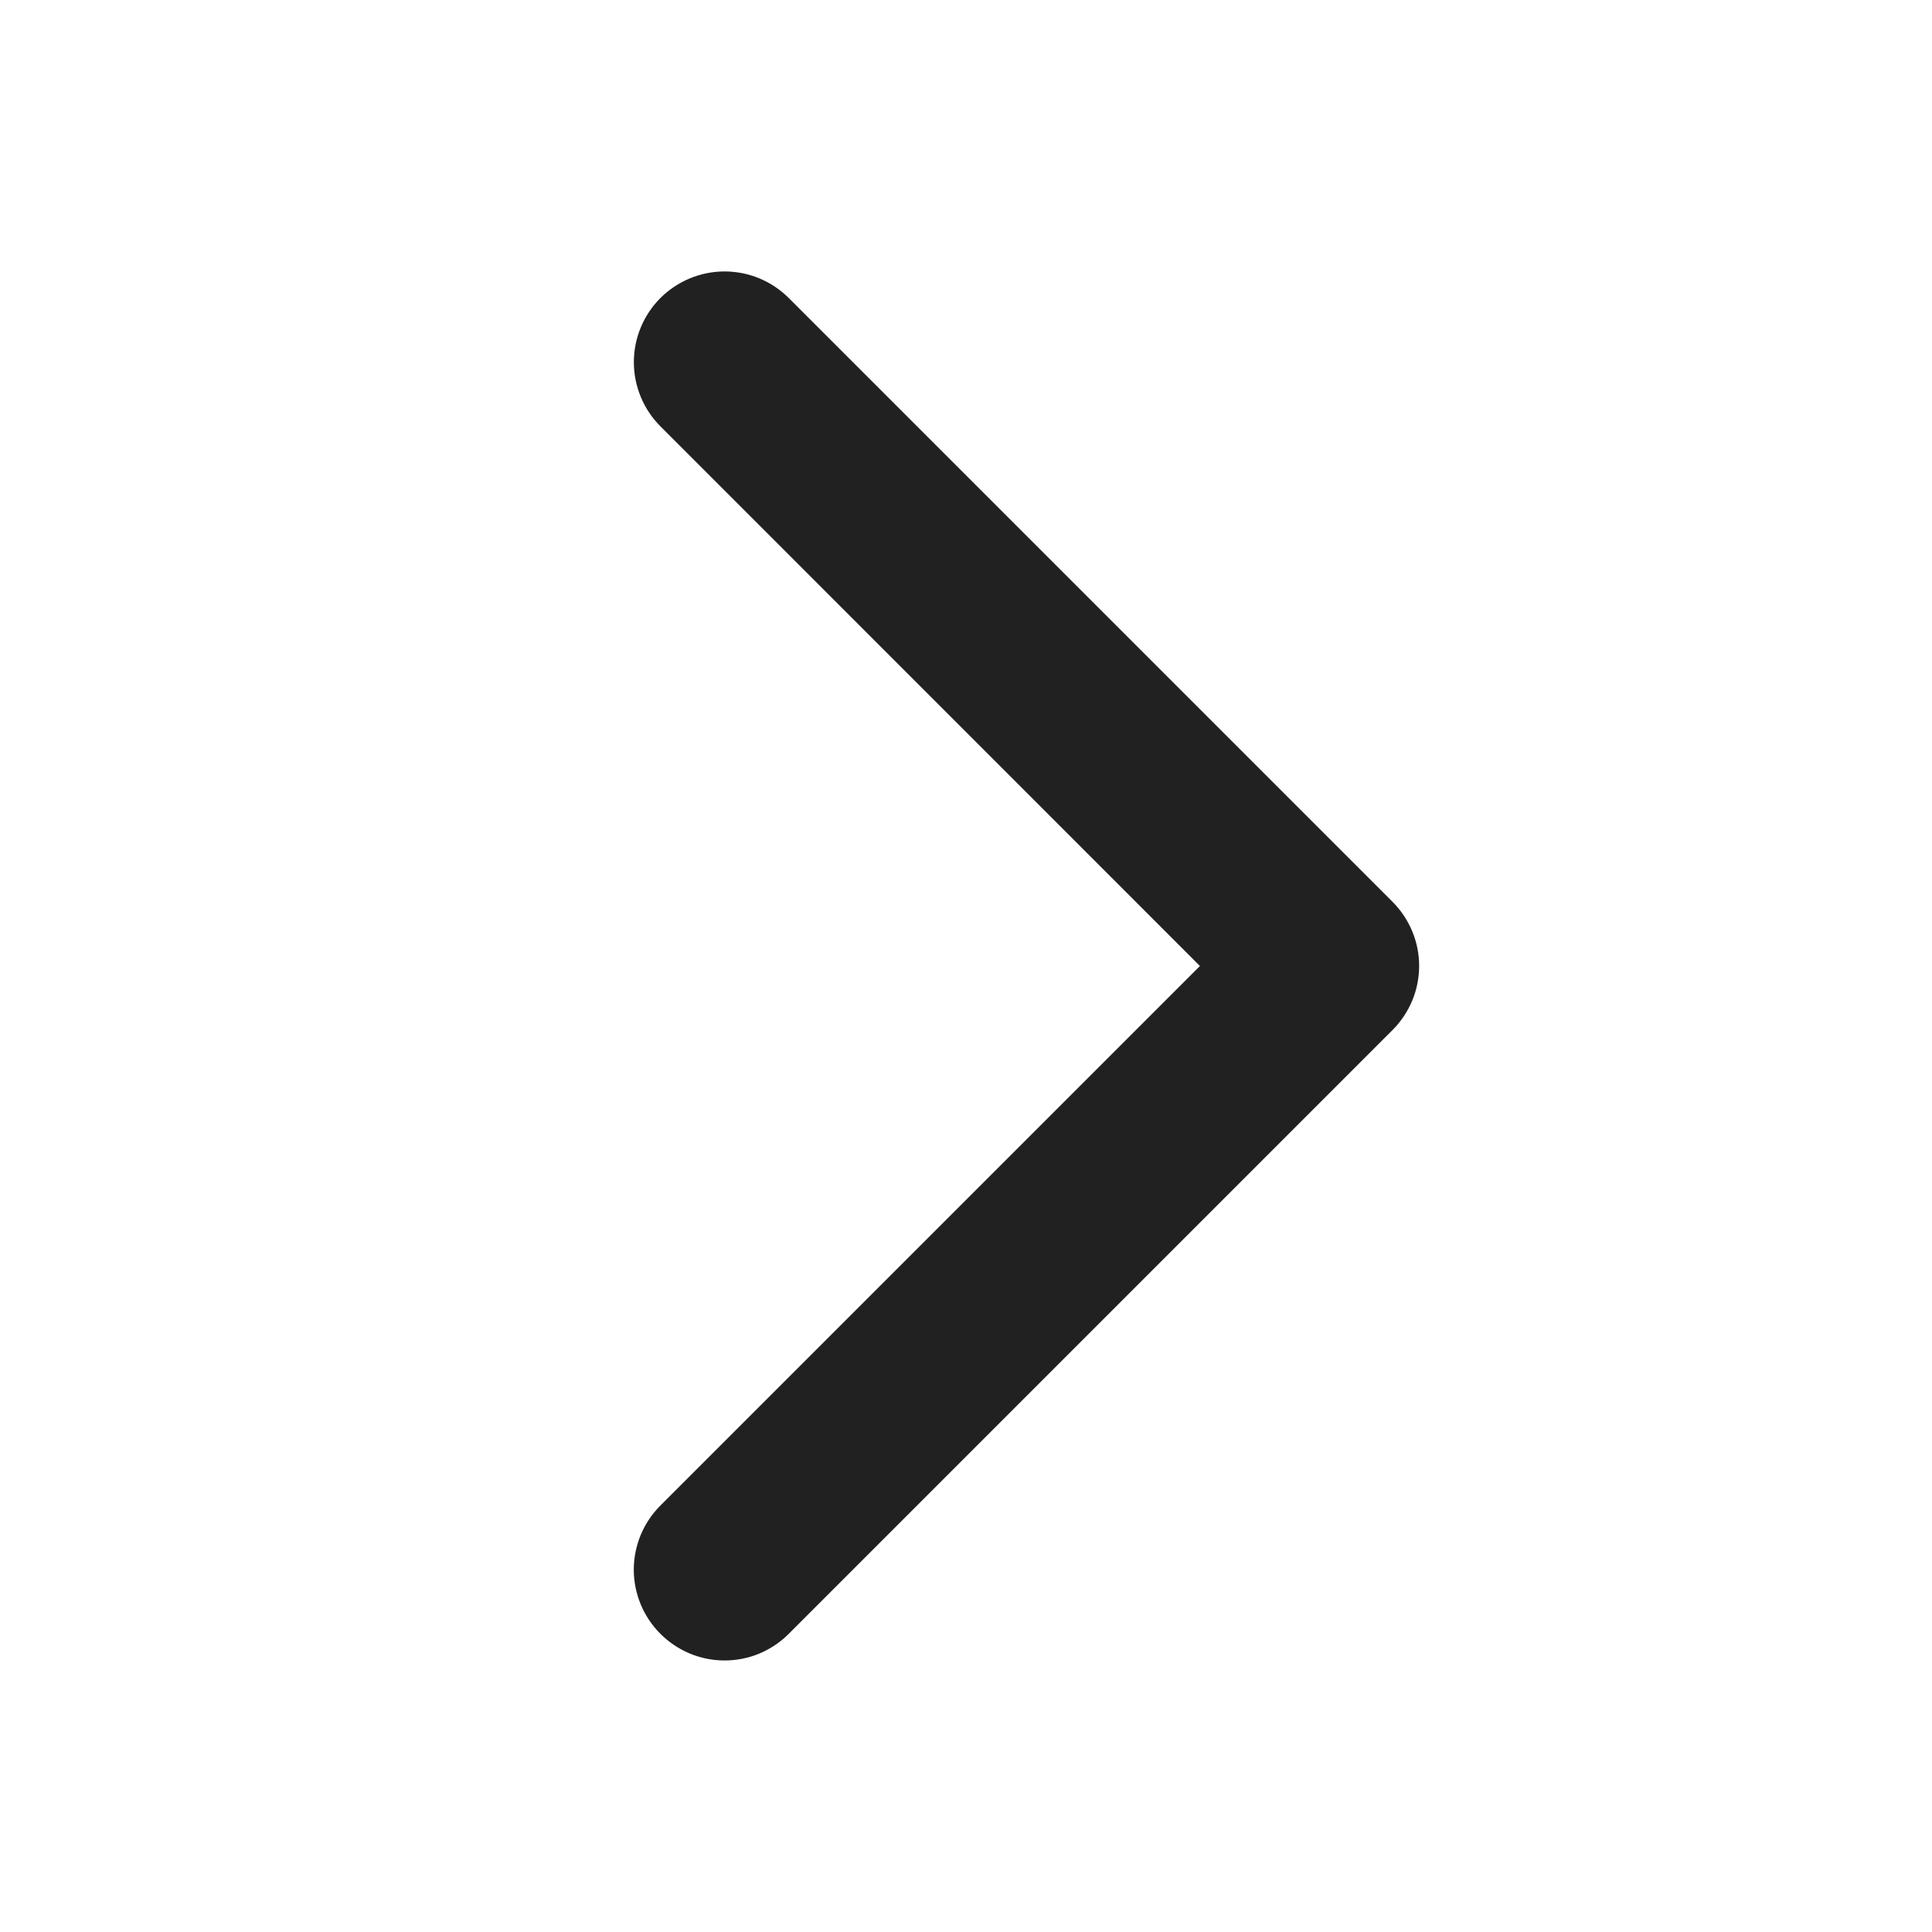 <svg width="24" height="24" viewBox="0 0 24 24" fill="none" xmlns="http://www.w3.org/2000/svg">
<path d="M8.204 20.296C8.099 20.191 8.016 20.067 7.959 19.93C7.903 19.794 7.873 19.647 7.873 19.499C7.873 19.351 7.903 19.204 7.959 19.068C8.016 18.931 8.099 18.807 8.204 18.702L14.906 12L8.204 5.296C7.993 5.085 7.874 4.798 7.874 4.499C7.874 4.2 7.993 3.913 8.204 3.702C8.416 3.491 8.702 3.372 9.001 3.372C9.3 3.372 9.587 3.491 9.798 3.702L17.298 11.202C17.403 11.307 17.486 11.431 17.543 11.568C17.6 11.704 17.629 11.851 17.629 11.999C17.629 12.147 17.6 12.294 17.543 12.43C17.486 12.567 17.403 12.691 17.298 12.796L9.798 20.296C9.694 20.401 9.569 20.484 9.433 20.541C9.296 20.598 9.149 20.627 9.001 20.627C8.853 20.627 8.706 20.598 8.57 20.541C8.433 20.484 8.309 20.401 8.204 20.296Z" fill="#212121"/>
</svg>
